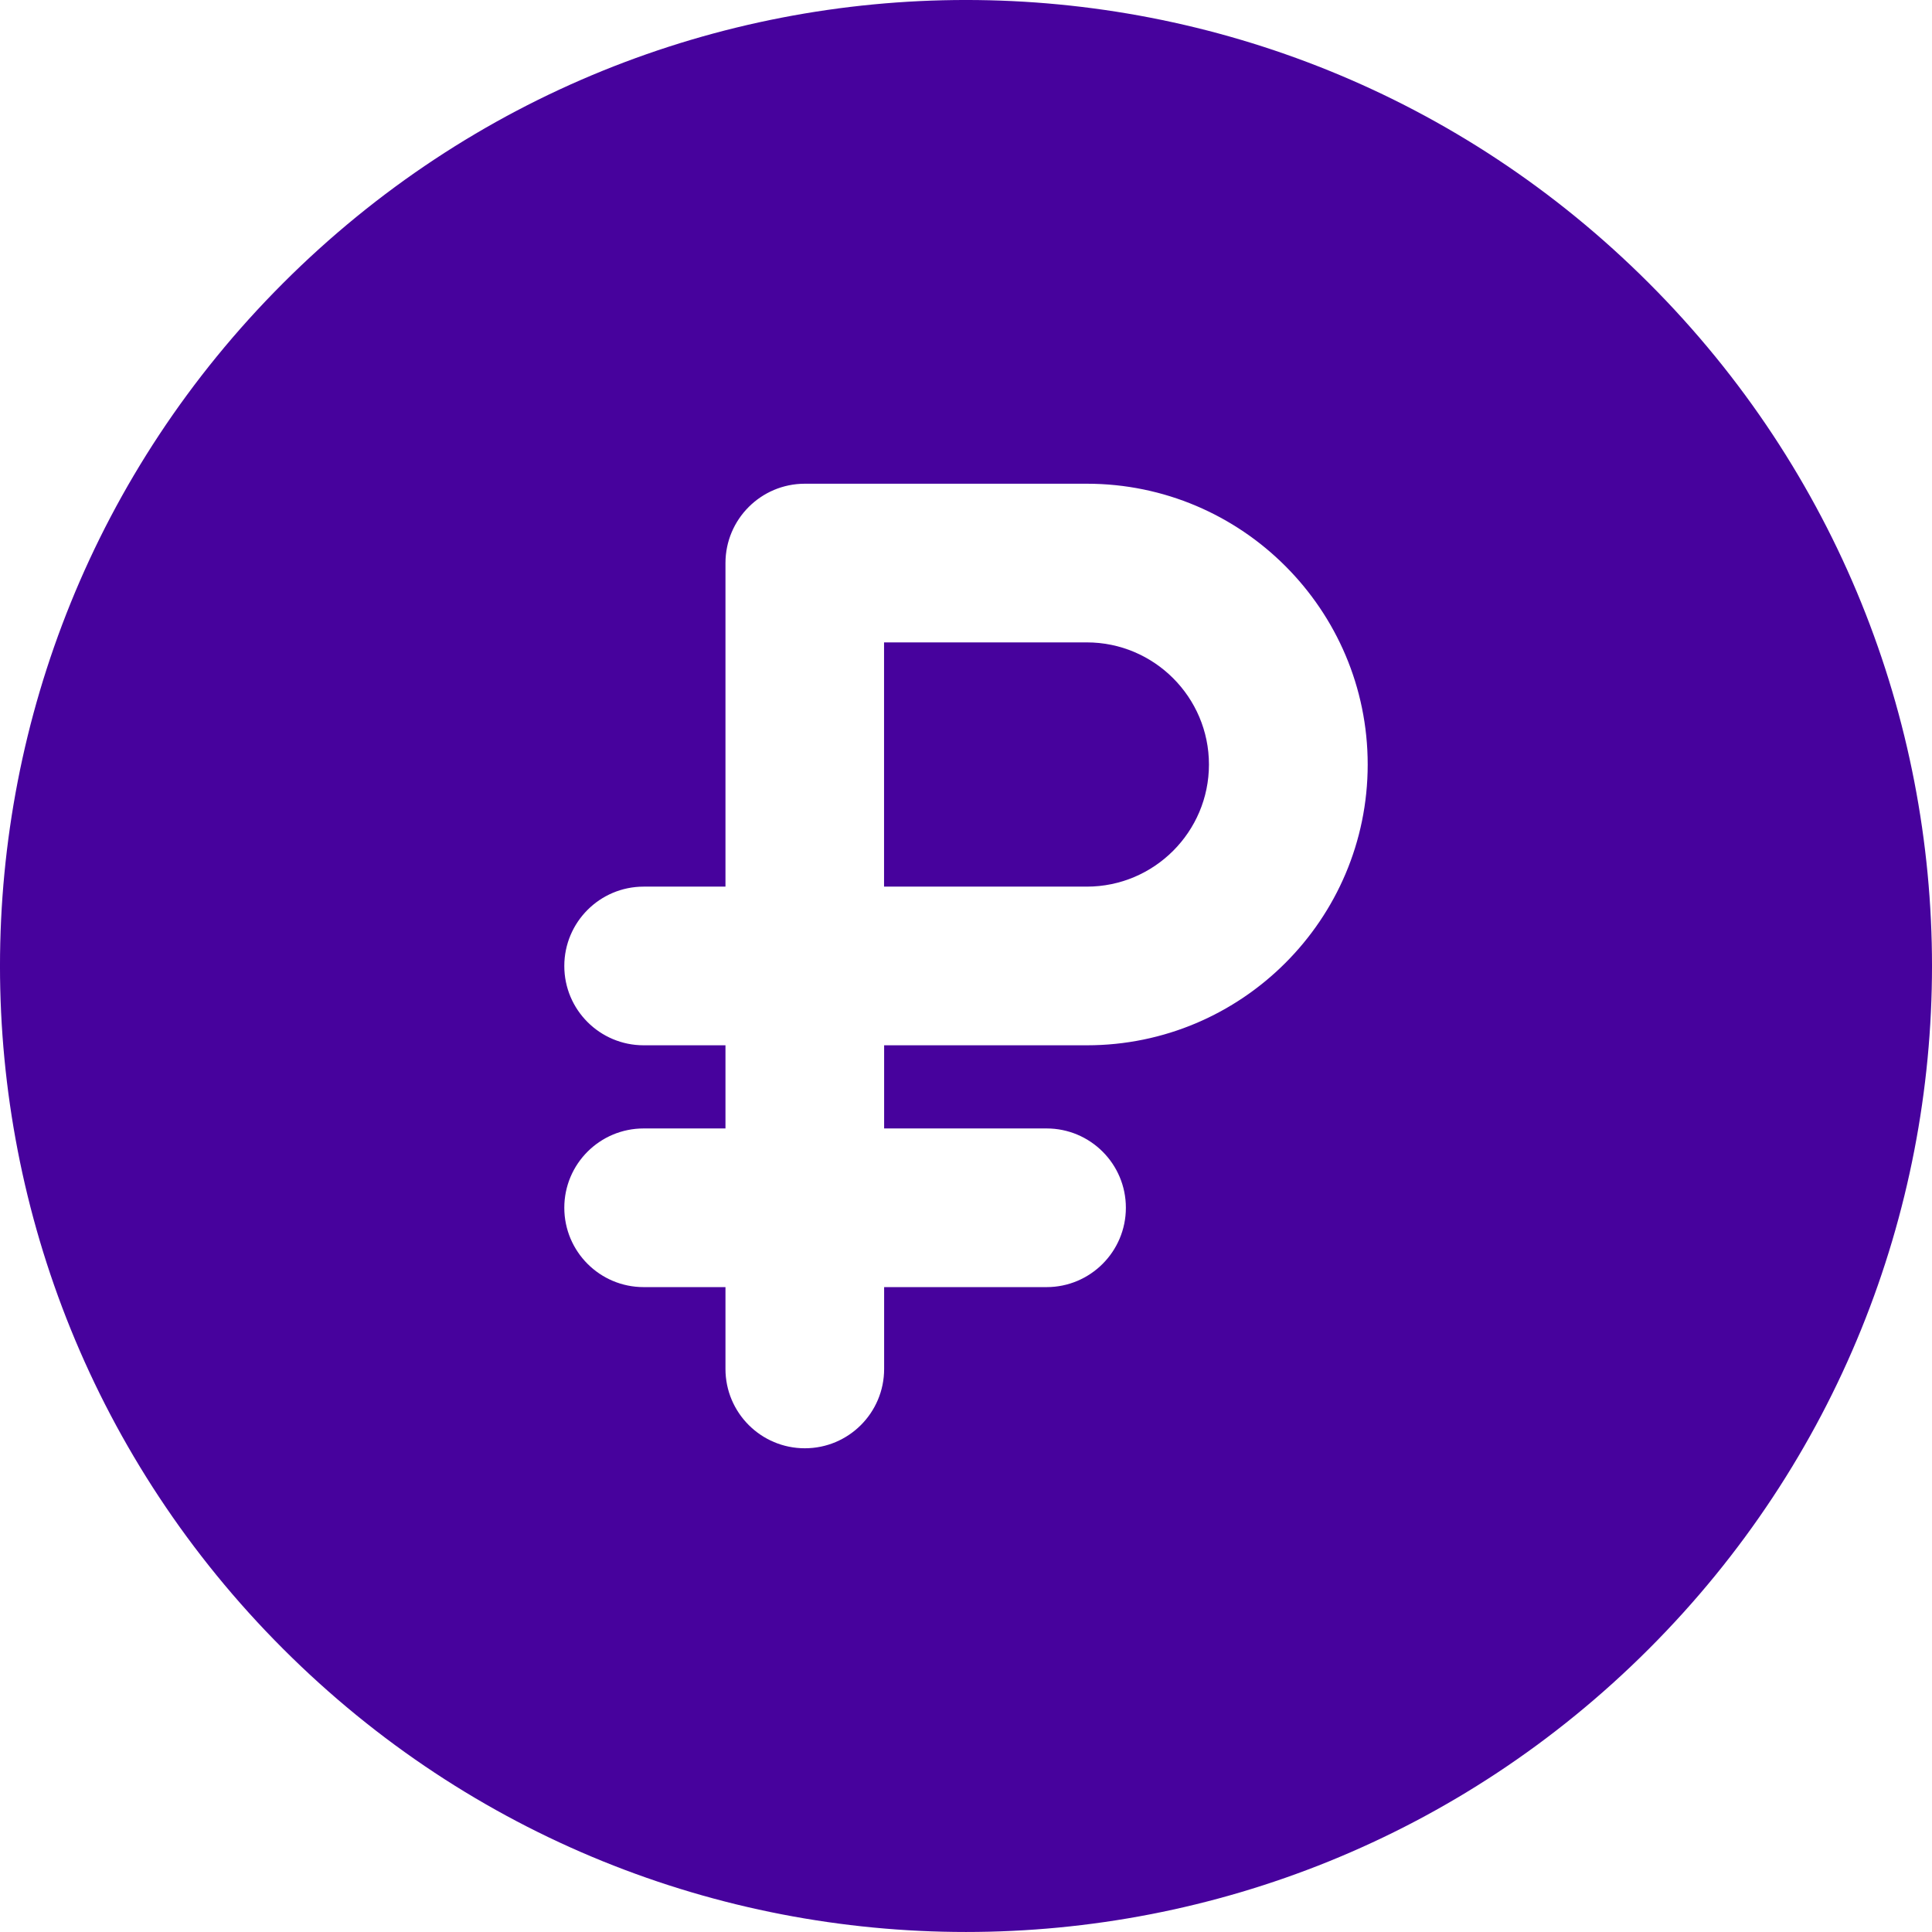 <?xml version="1.0" encoding="UTF-8"?>
<svg xmlns="http://www.w3.org/2000/svg" width="24" height="24" viewBox="0 0 24 24" fill="none">
  <g clip-path="url(#clip0_22041_9619)">
    <path d="M13.501 7.98H10.982V11.014H13.501C14.337 11.014 15.018 10.334 15.018 9.497C15.018 8.661 14.337 7.98 13.501 7.98Z" fill="#47029D"></path>
    <path d="M20.483 3.517C15.795 -1.172 8.206 -1.173 3.517 3.517C-1.172 8.205 -1.173 15.794 3.517 20.483C8.205 25.172 15.794 25.172 20.483 20.483C25.172 15.795 25.173 8.206 20.483 3.517ZM13.502 12.985H10.983V14.018H13.001C13.545 14.018 13.986 14.459 13.986 15.003C13.986 15.547 13.545 15.989 13.001 15.989H10.983V17.005C10.983 17.55 10.542 17.991 9.998 17.991C9.454 17.991 9.012 17.55 9.012 17.005V15.989H7.996C7.451 15.989 7.01 15.547 7.01 15.003C7.01 14.459 7.451 14.018 7.996 14.018H9.012V12.985H7.996C7.451 12.985 7.01 12.544 7.01 12C7.01 11.456 7.451 11.014 7.996 11.014H9.012V6.995C9.012 6.45 9.454 6.009 9.998 6.009H13.502C15.425 6.009 16.99 7.574 16.99 9.497C16.99 11.421 15.425 12.985 13.502 12.985Z" fill="#47029D"></path>
  </g>
  <defs>
    <clipPath id="clip0_22041_9619">
      <rect width="24" height="24" fill="white"></rect>
    </clipPath>
  </defs>
</svg>
